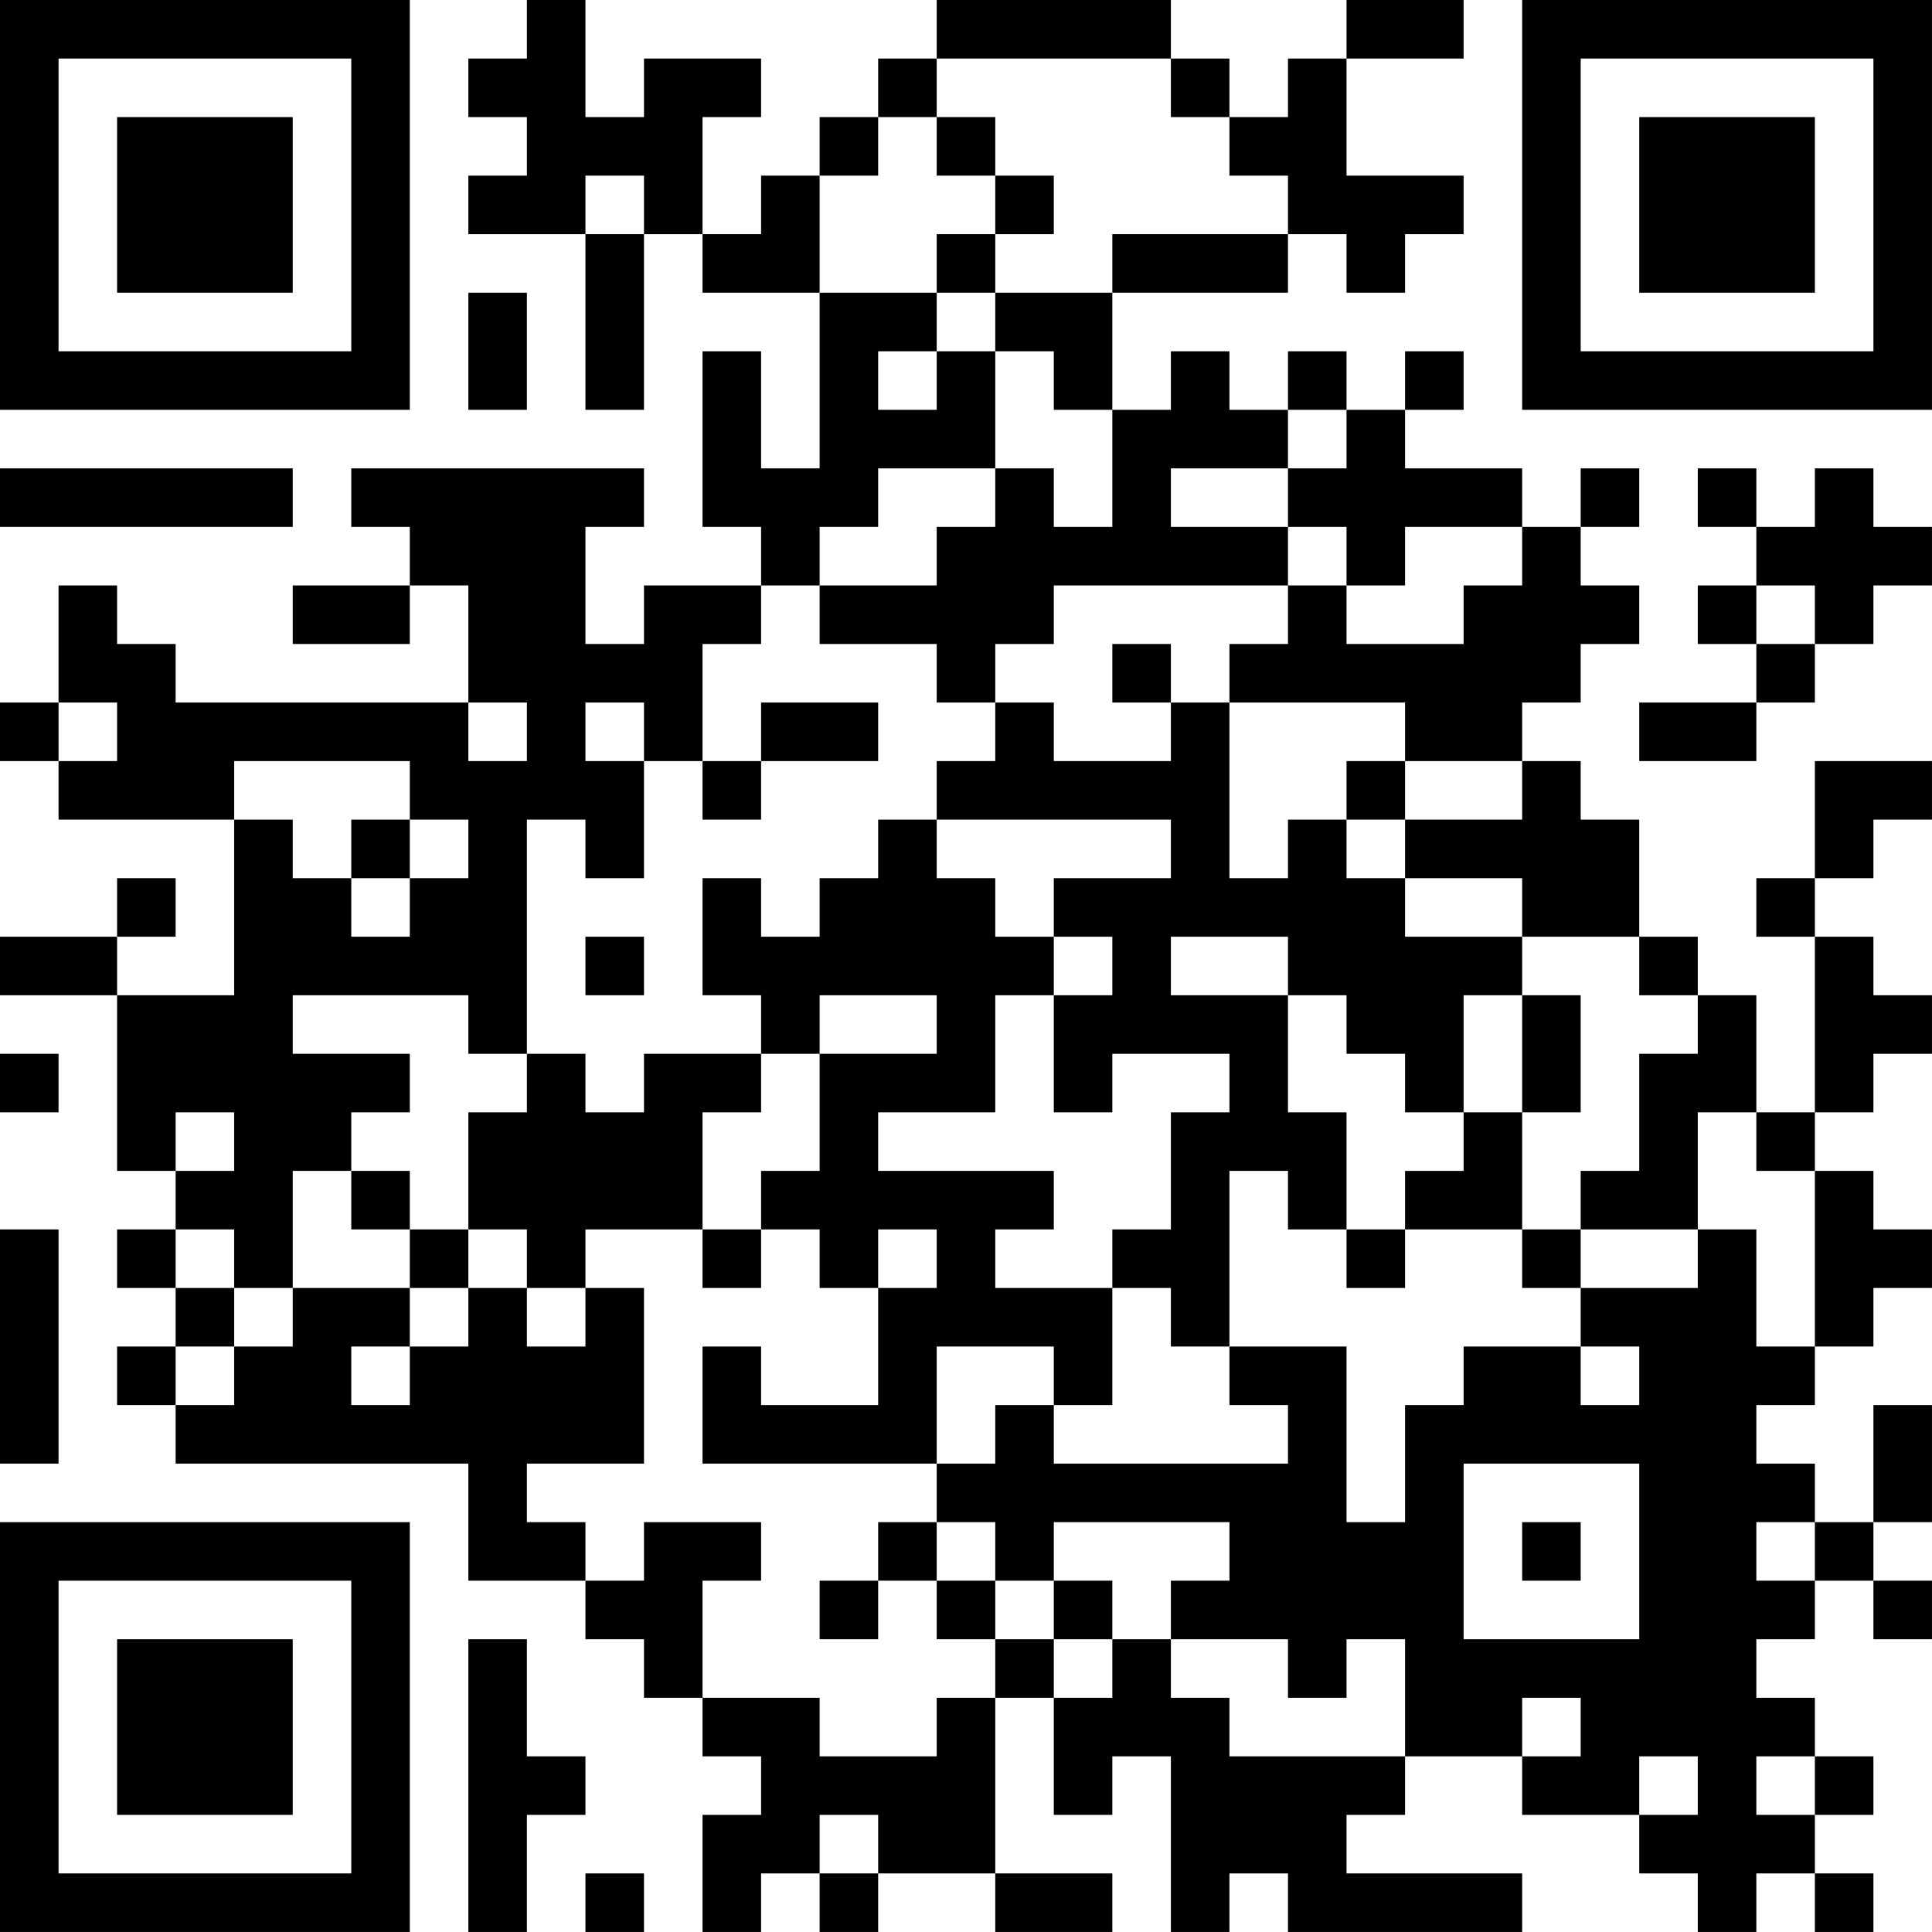 <?xml version="1.0" encoding="UTF-8"?>
<svg xmlns="http://www.w3.org/2000/svg" version="1.1" width="400" height="400" viewBox="0 0 400 400"><rect x="0" y="0" width="400" height="400" fill="#ffffff"/><g transform="scale(12.121)"><g transform="translate(0,0)"><path fill-rule="evenodd" d="M9 0L9 1L8 1L8 2L9 2L9 3L8 3L8 4L10 4L10 7L11 7L11 4L12 4L12 5L14 5L14 8L13 8L13 6L12 6L12 9L13 9L13 10L11 10L11 11L10 11L10 9L11 9L11 8L6 8L6 9L7 9L7 10L5 10L5 11L7 11L7 10L8 10L8 12L3 12L3 11L2 11L2 10L1 10L1 12L0 12L0 13L1 13L1 14L4 14L4 17L2 17L2 16L3 16L3 15L2 15L2 16L0 16L0 17L2 17L2 20L3 20L3 21L2 21L2 22L3 22L3 23L2 23L2 24L3 24L3 25L8 25L8 27L10 27L10 28L11 28L11 29L12 29L12 30L13 30L13 31L12 31L12 33L13 33L13 32L14 32L14 33L15 33L15 32L17 32L17 33L19 33L19 32L17 32L17 29L18 29L18 31L19 31L19 30L20 30L20 33L21 33L21 32L22 32L22 33L26 33L26 32L23 32L23 31L24 31L24 30L26 30L26 31L28 31L28 32L29 32L29 33L30 33L30 32L31 32L31 33L32 33L32 32L31 32L31 31L32 31L32 30L31 30L31 29L30 29L30 28L31 28L31 27L32 27L32 28L33 28L33 27L32 27L32 26L33 26L33 24L32 24L32 26L31 26L31 25L30 25L30 24L31 24L31 23L32 23L32 22L33 22L33 21L32 21L32 20L31 20L31 19L32 19L32 18L33 18L33 17L32 17L32 16L31 16L31 15L32 15L32 14L33 14L33 13L31 13L31 15L30 15L30 16L31 16L31 19L30 19L30 17L29 17L29 16L28 16L28 14L27 14L27 13L26 13L26 12L27 12L27 11L28 11L28 10L27 10L27 9L28 9L28 8L27 8L27 9L26 9L26 8L24 8L24 7L25 7L25 6L24 6L24 7L23 7L23 6L22 6L22 7L21 7L21 6L20 6L20 7L19 7L19 5L22 5L22 4L23 4L23 5L24 5L24 4L25 4L25 3L23 3L23 1L25 1L25 0L23 0L23 1L22 1L22 2L21 2L21 1L20 1L20 0L16 0L16 1L15 1L15 2L14 2L14 3L13 3L13 4L12 4L12 2L13 2L13 1L11 1L11 2L10 2L10 0ZM16 1L16 2L15 2L15 3L14 3L14 5L16 5L16 6L15 6L15 7L16 7L16 6L17 6L17 8L15 8L15 9L14 9L14 10L13 10L13 11L12 11L12 13L11 13L11 12L10 12L10 13L11 13L11 15L10 15L10 14L9 14L9 18L8 18L8 17L5 17L5 18L7 18L7 19L6 19L6 20L5 20L5 22L4 22L4 21L3 21L3 22L4 22L4 23L3 23L3 24L4 24L4 23L5 23L5 22L7 22L7 23L6 23L6 24L7 24L7 23L8 23L8 22L9 22L9 23L10 23L10 22L11 22L11 25L9 25L9 26L10 26L10 27L11 27L11 26L13 26L13 27L12 27L12 29L14 29L14 30L16 30L16 29L17 29L17 28L18 28L18 29L19 29L19 28L20 28L20 29L21 29L21 30L24 30L24 28L23 28L23 29L22 29L22 28L20 28L20 27L21 27L21 26L18 26L18 27L17 27L17 26L16 26L16 25L17 25L17 24L18 24L18 25L22 25L22 24L21 24L21 23L23 23L23 26L24 26L24 24L25 24L25 23L27 23L27 24L28 24L28 23L27 23L27 22L29 22L29 21L30 21L30 23L31 23L31 20L30 20L30 19L29 19L29 21L27 21L27 20L28 20L28 18L29 18L29 17L28 17L28 16L26 16L26 15L24 15L24 14L26 14L26 13L24 13L24 12L21 12L21 11L22 11L22 10L23 10L23 11L25 11L25 10L26 10L26 9L24 9L24 10L23 10L23 9L22 9L22 8L23 8L23 7L22 7L22 8L20 8L20 9L22 9L22 10L18 10L18 11L17 11L17 12L16 12L16 11L14 11L14 10L16 10L16 9L17 9L17 8L18 8L18 9L19 9L19 7L18 7L18 6L17 6L17 5L19 5L19 4L22 4L22 3L21 3L21 2L20 2L20 1ZM16 2L16 3L17 3L17 4L16 4L16 5L17 5L17 4L18 4L18 3L17 3L17 2ZM10 3L10 4L11 4L11 3ZM8 5L8 7L9 7L9 5ZM0 8L0 9L5 9L5 8ZM29 8L29 9L30 9L30 10L29 10L29 11L30 11L30 12L28 12L28 13L30 13L30 12L31 12L31 11L32 11L32 10L33 10L33 9L32 9L32 8L31 8L31 9L30 9L30 8ZM30 10L30 11L31 11L31 10ZM19 11L19 12L20 12L20 13L18 13L18 12L17 12L17 13L16 13L16 14L15 14L15 15L14 15L14 16L13 16L13 15L12 15L12 17L13 17L13 18L11 18L11 19L10 19L10 18L9 18L9 19L8 19L8 21L7 21L7 20L6 20L6 21L7 21L7 22L8 22L8 21L9 21L9 22L10 22L10 21L12 21L12 22L13 22L13 21L14 21L14 22L15 22L15 24L13 24L13 23L12 23L12 25L16 25L16 23L18 23L18 24L19 24L19 22L20 22L20 23L21 23L21 20L22 20L22 21L23 21L23 22L24 22L24 21L26 21L26 22L27 22L27 21L26 21L26 19L27 19L27 17L26 17L26 16L24 16L24 15L23 15L23 14L24 14L24 13L23 13L23 14L22 14L22 15L21 15L21 12L20 12L20 11ZM1 12L1 13L2 13L2 12ZM8 12L8 13L9 13L9 12ZM13 12L13 13L12 13L12 14L13 14L13 13L15 13L15 12ZM4 13L4 14L5 14L5 15L6 15L6 16L7 16L7 15L8 15L8 14L7 14L7 13ZM6 14L6 15L7 15L7 14ZM16 14L16 15L17 15L17 16L18 16L18 17L17 17L17 19L15 19L15 20L18 20L18 21L17 21L17 22L19 22L19 21L20 21L20 19L21 19L21 18L19 18L19 19L18 19L18 17L19 17L19 16L18 16L18 15L20 15L20 14ZM10 16L10 17L11 17L11 16ZM20 16L20 17L22 17L22 19L23 19L23 21L24 21L24 20L25 20L25 19L26 19L26 17L25 17L25 19L24 19L24 18L23 18L23 17L22 17L22 16ZM14 17L14 18L13 18L13 19L12 19L12 21L13 21L13 20L14 20L14 18L16 18L16 17ZM0 18L0 19L1 19L1 18ZM3 19L3 20L4 20L4 19ZM0 21L0 25L1 25L1 21ZM15 21L15 22L16 22L16 21ZM25 25L25 28L28 28L28 25ZM15 26L15 27L14 27L14 28L15 28L15 27L16 27L16 28L17 28L17 27L16 27L16 26ZM26 26L26 27L27 27L27 26ZM30 26L30 27L31 27L31 26ZM18 27L18 28L19 28L19 27ZM8 28L8 33L9 33L9 31L10 31L10 30L9 30L9 28ZM26 29L26 30L27 30L27 29ZM28 30L28 31L29 31L29 30ZM30 30L30 31L31 31L31 30ZM14 31L14 32L15 32L15 31ZM10 32L10 33L11 33L11 32ZM0 0L0 7L7 7L7 0ZM1 1L1 6L6 6L6 1ZM2 2L2 5L5 5L5 2ZM26 0L26 7L33 7L33 0ZM27 1L27 6L32 6L32 1ZM28 2L28 5L31 5L31 2ZM0 26L0 33L7 33L7 26ZM1 27L1 32L6 32L6 27ZM2 28L2 31L5 31L5 28Z" fill="#000000"/></g></g></svg>
